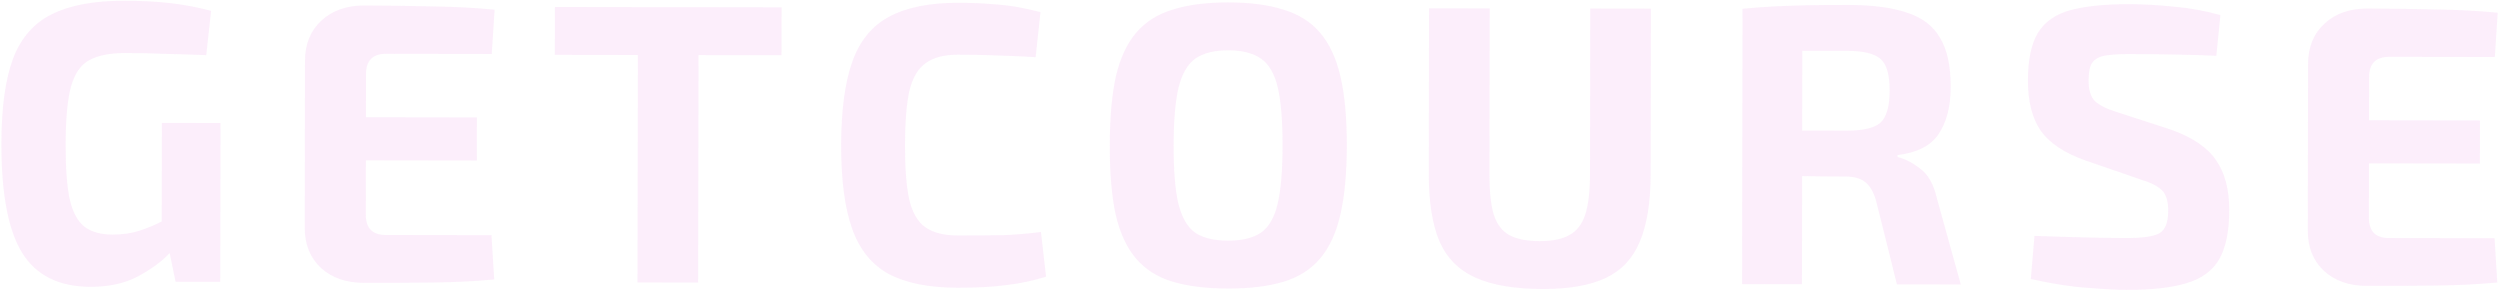 <?xml version="1.0" encoding="UTF-8"?> <svg xmlns="http://www.w3.org/2000/svg" width="1065" height="124" viewBox="0 0 1065 124" fill="none"> <path d="M93.937 52.4L93.835 120.06L74.795 120.031L72.263 107.788C69.198 111.183 64.773 114.463 58.989 117.628C53.317 120.679 46.515 122.199 38.582 122.187C25.208 122.166 15.526 117.392 9.533 107.863C3.541 98.334 0.561 82.746 0.594 61.099C0.617 45.799 2.279 33.732 5.579 24.897C8.992 16.062 14.498 9.78 22.097 6.052C29.81 2.21 40.069 0.299 52.876 0.318C60.469 0.33 67.156 0.68 72.934 1.369C78.713 2.057 84.379 3.142 89.93 4.624L87.861 23.491C81.855 23.255 76.132 23.077 70.692 22.955C65.252 22.72 59.472 22.598 53.352 22.589C46.892 22.579 41.791 23.591 38.048 25.626C34.418 27.547 31.806 31.34 30.21 37.004C28.729 42.555 27.98 50.771 27.963 61.651C27.948 71.397 28.504 79.048 29.628 84.603C30.867 90.158 32.957 94.128 35.901 96.513C38.844 98.784 42.865 99.923 47.965 99.931C52.272 99.937 56.126 99.376 59.528 98.248C62.93 97.12 66.048 95.822 68.884 94.353L68.947 52.362L93.937 52.4ZM155.117 2.343C164.297 2.357 173.817 2.484 183.677 2.726C193.537 2.854 202.546 3.321 210.705 4.127L209.486 22.995L164.436 22.927C158.77 22.918 155.932 25.804 155.923 31.584L155.895 49.944L203.155 50.016L203.128 68.376L155.868 68.304L155.833 91.424C155.824 97.204 158.653 100.098 164.32 100.107L209.37 100.175L210.531 119.047C202.37 119.828 193.359 120.267 183.499 120.366C173.639 120.464 164.119 120.507 154.939 120.493C147.459 120.481 141.399 118.376 136.758 114.175C132.118 109.861 129.803 104.135 129.814 96.995L129.922 25.935C129.933 18.795 132.265 13.075 136.918 8.775C141.571 4.476 147.637 2.332 155.117 2.343ZM332.958 3.122L332.927 23.522L297.567 23.468L297.42 120.368L271.58 120.329L271.727 23.429L236.367 23.376L236.398 2.976L332.958 3.122ZM408.062 1.195C413.502 1.204 418.205 1.381 422.171 1.727C426.138 1.959 429.764 2.362 433.05 2.933C436.335 3.505 439.734 4.247 443.246 5.159L441.177 24.366C437.438 24.133 433.981 23.958 430.808 23.84C427.635 23.722 424.235 23.603 420.609 23.484C417.095 23.366 412.902 23.303 408.029 23.295C402.249 23.287 397.714 24.47 394.423 26.845C391.133 29.107 388.804 33.013 387.436 38.564C386.181 44.116 385.546 51.878 385.53 61.851C385.516 71.711 386.127 79.476 387.365 85.144C388.717 90.7 391.034 94.613 394.317 96.885C397.601 99.156 402.132 100.297 407.912 100.305C415.732 100.317 422.306 100.27 427.633 100.165C432.96 99.947 438.23 99.501 443.445 98.829L445.626 117.872C440.183 119.564 434.628 120.746 428.96 121.417C423.293 122.202 416.265 122.588 407.879 122.575C395.752 122.557 386.008 120.616 378.647 116.751C371.4 112.773 366.196 106.362 363.036 97.517C359.877 88.673 358.308 76.77 358.33 61.81C358.353 46.85 359.958 34.953 363.144 26.117C366.331 17.282 371.554 10.944 378.813 7.101C386.186 3.146 395.936 1.177 408.062 1.195ZM523.344 1.03C532.637 1.044 540.456 2.076 546.799 4.125C553.256 6.062 558.465 9.356 562.424 14.009C566.384 18.662 569.264 24.899 571.066 32.722C572.867 40.545 573.759 50.349 573.741 62.136C573.724 73.923 572.802 83.725 570.977 91.542C569.152 99.359 566.252 105.588 562.279 110.229C558.305 114.869 553.087 118.148 546.624 120.065C540.274 121.982 532.453 122.934 523.159 122.92C513.866 122.906 505.991 121.93 499.534 119.994C493.077 118.057 487.868 114.763 483.909 110.11C479.949 105.458 477.069 99.22 475.267 91.397C473.579 83.575 472.744 73.77 472.762 61.983C472.779 50.197 473.644 40.395 475.356 32.577C477.181 24.76 480.081 18.531 484.054 13.89C488.028 9.25 493.246 5.971 499.709 4.054C506.172 2.024 514.051 1.016 523.344 1.03ZM523.313 21.43C517.306 21.421 512.601 22.604 509.198 24.978C505.907 27.354 503.521 31.486 502.039 37.378C500.67 43.269 499.978 51.484 499.962 62.025C499.946 72.564 500.613 80.782 501.964 86.678C503.429 92.573 505.802 96.713 509.086 99.098C512.482 101.37 517.184 102.511 523.19 102.52C529.084 102.529 533.732 101.402 537.135 99.141C540.539 96.766 542.925 92.633 544.294 86.742C545.663 80.85 546.356 72.635 546.372 62.095C546.387 51.555 545.72 43.337 544.369 37.442C543.018 31.546 540.644 27.406 537.248 25.021C533.851 22.636 529.206 21.439 523.313 21.43ZM703.289 3.682L703.182 74.232C703.164 86.132 701.62 95.706 698.549 102.955C695.591 110.09 690.767 115.24 684.075 118.403C677.384 121.566 668.428 123.139 657.208 123.122C645.308 123.104 635.791 121.503 628.656 118.319C621.52 115.135 616.372 109.971 613.209 102.826C610.16 95.568 608.644 85.989 608.662 74.089L608.769 3.539L634.609 3.578L634.502 74.128C634.491 81.495 635.106 87.276 636.346 91.471C637.7 95.553 639.906 98.446 642.963 100.151C646.134 101.856 650.439 102.712 655.879 102.72C661.206 102.728 665.4 101.885 668.463 100.189C671.639 98.494 673.91 95.608 675.276 91.53C676.642 87.338 677.331 81.559 677.342 74.193L677.449 3.643L703.289 3.682ZM787.365 2.109C797.678 2.125 806.006 3.214 812.35 5.377C818.807 7.427 823.504 11.004 826.443 16.108C829.496 21.1 831.015 28.072 831.002 37.025C830.989 45.298 829.279 51.983 825.871 57.078C822.577 62.059 816.736 65.054 808.348 66.061L808.347 66.911C811.405 67.596 814.633 69.244 818.029 71.856C821.425 74.354 823.799 78.608 825.15 84.616L835.294 121.182L808.094 121.141L799.139 85.257C798.011 81.515 796.428 78.906 794.391 77.43C792.466 75.954 789.747 75.213 786.234 75.207C778.754 75.196 772.577 75.13 767.704 75.01L767.635 121.079L742.135 121.041L742.312 3.741C746.959 3.295 751.38 2.961 755.574 2.741C759.767 2.521 764.357 2.358 769.344 2.252C774.331 2.146 780.338 2.099 787.365 2.109ZM786.825 21.658C779.912 21.648 773.565 21.638 767.785 21.63L767.734 55.63L786.774 55.658C793.687 55.669 798.449 54.543 801.059 52.28C803.669 49.904 804.979 45.316 804.989 38.516C805 31.829 803.703 27.351 801.1 25.08C798.497 22.809 793.738 21.669 786.825 21.658ZM907.123 1.78C912.903 1.789 919.193 2.139 925.992 2.829C932.791 3.406 939.419 4.606 945.876 6.429L944.15 23.766C939.164 23.532 933.271 23.353 926.471 23.23C919.785 23.106 913.268 23.04 906.921 23.03C902.728 23.024 899.328 23.245 896.72 23.695C894.226 24.144 892.411 25.161 891.276 26.746C890.253 28.218 889.74 30.711 889.734 34.224C889.728 38.304 890.63 41.252 892.441 43.068C894.365 44.884 897.593 46.476 902.124 47.843L924.723 55.187C934.011 58.488 940.464 62.861 944.083 68.306C947.815 73.639 949.674 80.725 949.661 89.565C949.647 98.518 948.22 105.486 945.379 110.468C942.538 115.337 937.887 118.73 931.424 120.647C925.074 122.564 916.573 123.515 905.919 123.499C902.066 123.493 896.57 123.201 889.431 122.624C882.291 122.16 874.19 120.901 865.126 118.847L866.684 100.489C876.77 100.845 884.817 101.083 890.823 101.206C896.943 101.328 901.986 101.393 905.953 101.399C912.753 101.409 917.4 100.736 919.896 99.38C922.391 97.91 923.643 94.739 923.65 89.865C923.657 85.672 922.754 82.724 920.944 81.021C919.246 79.319 916.358 77.841 912.28 76.588L888.493 68.392C879.431 65.205 873.034 60.946 869.302 55.613C865.683 50.281 863.881 43.195 863.894 34.355C863.908 25.402 865.335 18.604 868.175 13.961C871.129 9.206 875.78 5.983 882.13 4.293C888.479 2.602 896.81 1.765 907.123 1.78ZM1008.43 3.634C1017.61 3.647 1027.13 3.775 1036.99 4.017C1046.85 4.145 1055.86 4.612 1064.02 5.418L1062.8 24.286L1017.75 24.218C1012.08 24.209 1009.24 27.095 1009.24 32.875L1009.21 51.235L1056.47 51.306L1056.44 69.666L1009.18 69.595L1009.15 92.715C1009.14 98.495 1011.97 101.389 1017.63 101.398L1062.68 101.466L1063.84 120.338C1055.68 121.119 1046.67 121.558 1036.81 121.657C1026.95 121.755 1017.43 121.797 1008.25 121.783C1000.77 121.772 994.711 119.666 990.071 115.466C985.431 111.152 983.116 105.425 983.127 98.285L983.234 27.226C983.245 20.085 985.577 14.366 990.23 10.066C994.884 5.766 1000.95 3.622 1008.43 3.634Z" fill="#D430CE" fill-opacity="0.08"></path> </svg> 